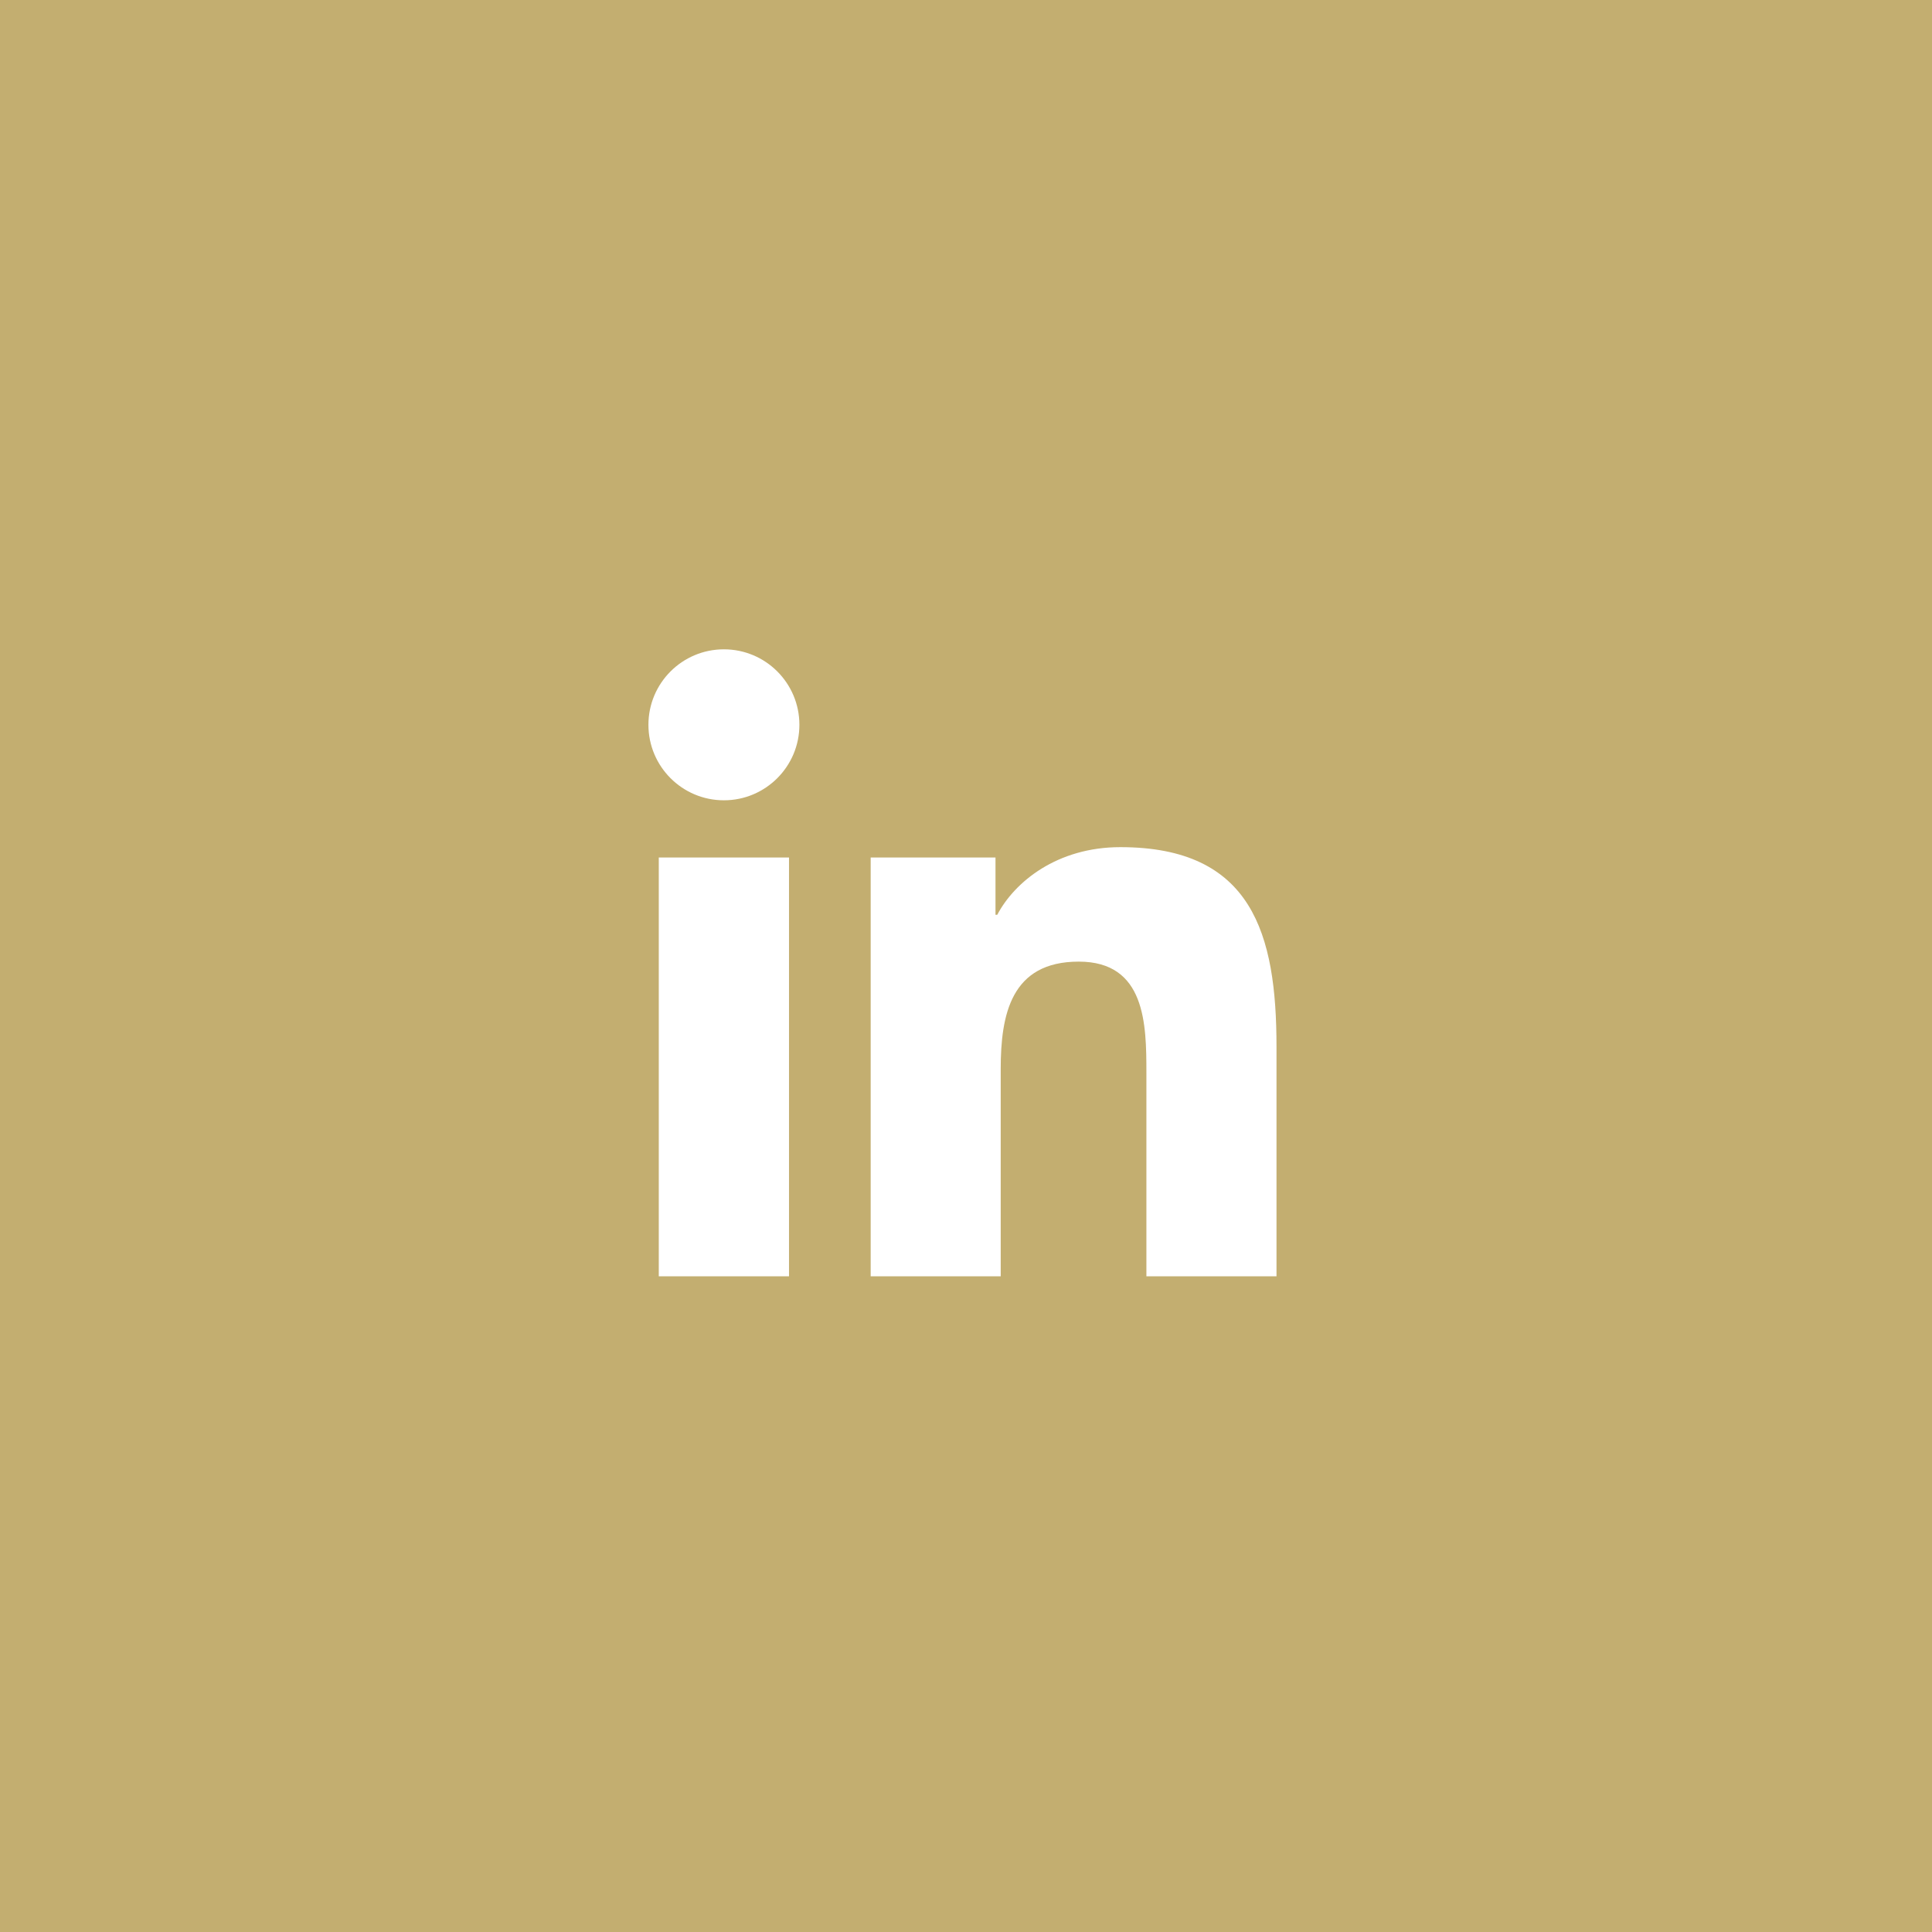 <svg width="56" height="56" viewBox="0 0 56 56" fill="none" xmlns="http://www.w3.org/2000/svg"><rect width="56" height="56" fill="#C3AE70"/><path d="M20.983 23.197C22.191 23.197 23.171 22.217 23.171 21.009C23.171 19.8 22.191 18.821 20.983 18.821C19.774 18.821 18.795 19.8 18.795 21.009C18.795 22.217 19.774 23.197 20.983 23.197Z" fill="white"/><path d="M25.237 24.855V36.994H29.006V30.991C29.006 29.407 29.304 27.873 31.268 27.873C33.205 27.873 33.229 29.684 33.229 31.091V36.995H37V30.338C37 27.068 36.296 24.555 32.474 24.555C30.639 24.555 29.409 25.562 28.906 26.515H28.855V24.855H25.237ZM19.095 24.855H22.87V36.994H19.095V24.855Z" fill="white"/></svg>